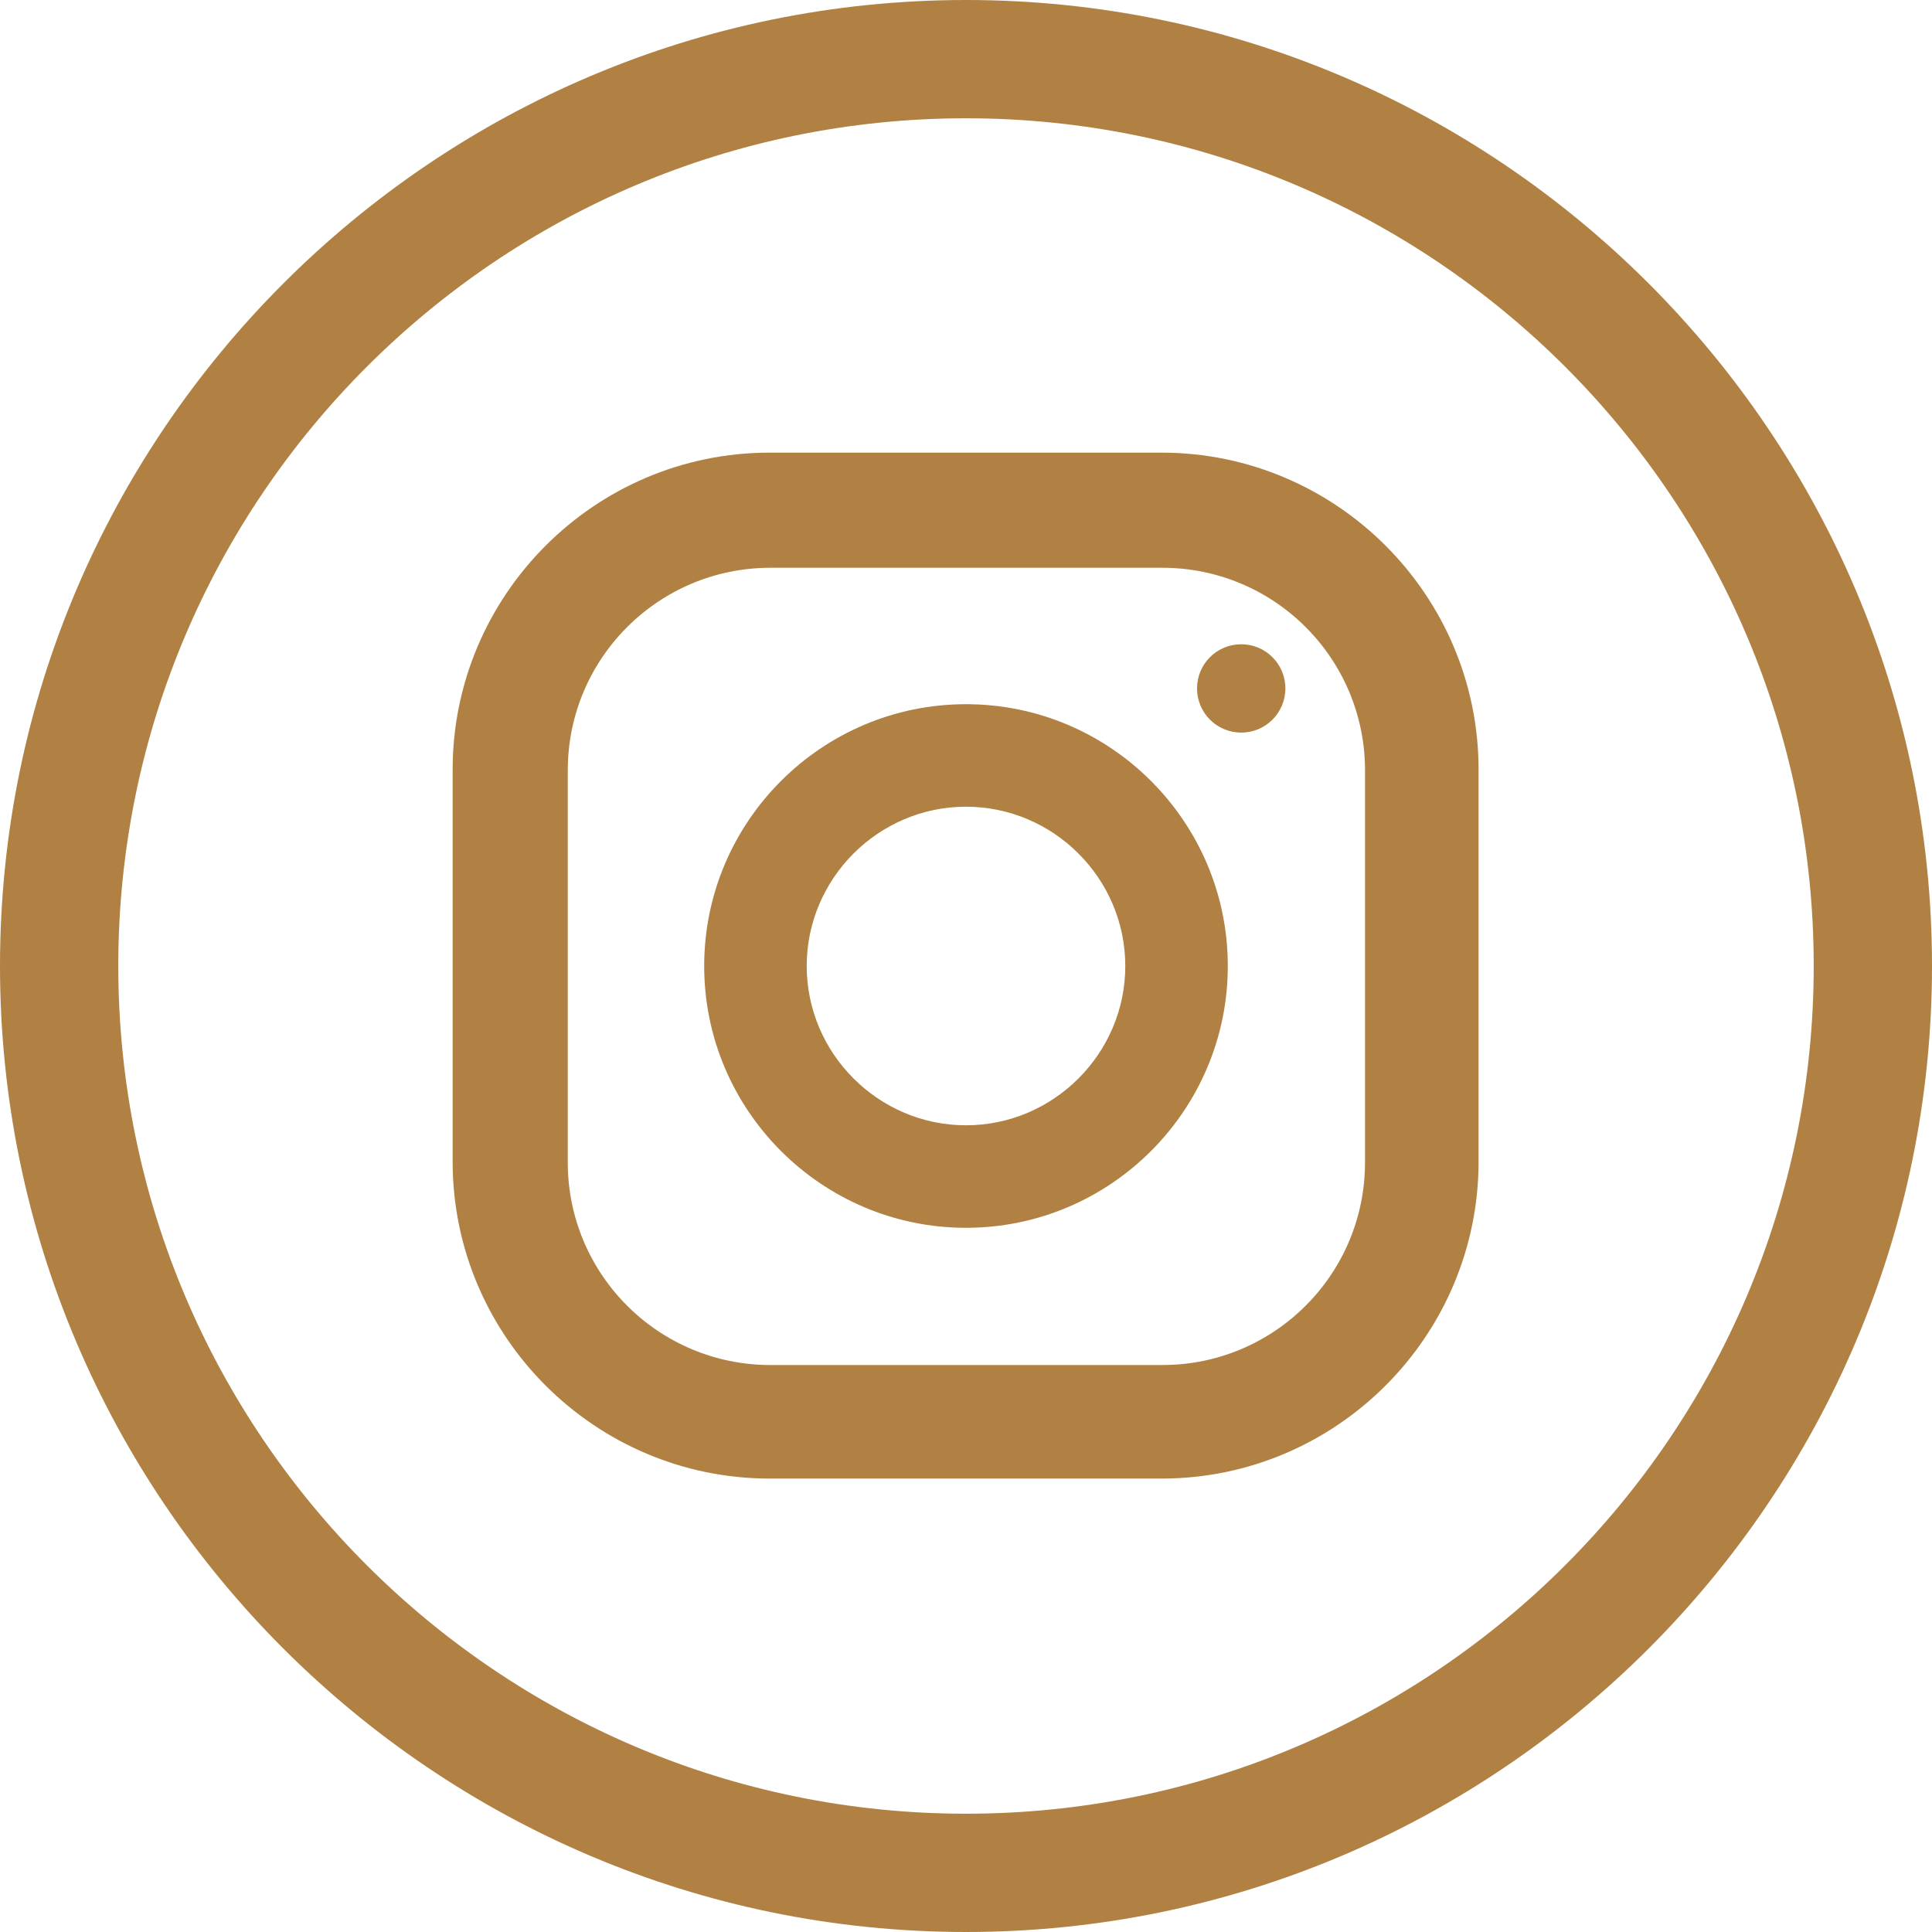 <svg id="i-ico" data-name="Warstwa 1" xmlns="http://www.w3.org/2000/svg" viewBox="0 0 24.5 24.5">
  <defs>
    <style>
      .i-ico {
        fill: #b18143;
      }
    </style>
  </defs>
  <g>
    <path class="i-ico" d="M14.73,18.75h-4.97c-2.21,0-4.02-1.8-4.02-4.02v-4.97c0-2.21,1.8-4.02,4.02-4.02h4.97c2.21,0,4.02,1.8,4.02,4.02v4.97c0,2.21-1.8,4.02-4.02,4.02ZM9.77,7.2c-1.42,0-2.57,1.15-2.57,2.57v4.97c0,1.42,1.15,2.57,2.57,2.57h4.97c1.42,0,2.57-1.15,2.57-2.57v-4.97c0-1.42-1.15-2.57-2.57-2.57h-4.97Z"/>
    <path class="i-ico" d="M12.25,15.57c-1.83,0-3.32-1.49-3.32-3.32s1.49-3.32,3.32-3.32,3.32,1.49,3.32,3.32-1.49,3.32-3.32,3.32Zm0-5.34c-1.11,0-2.02,.91-2.02,2.02s.91,2.02,2.02,2.02,2.02-.91,2.02-2.02-.91-2.02-2.02-2.02Z"/>
    <path class="i-ico" d="M16.3,8.73c0,.31-.25,.56-.56,.56s-.56-.25-.56-.56,.25-.56,.56-.56,.56,.25,.56,.56Z"/>
  </g>
  <path class="i-ico" d="M12.25,24.5C5.5,24.5,0,19,0,12.25S5.5,0,12.25,0s12.25,5.5,12.25,12.25-5.5,12.25-12.25,12.25ZM12.25,1.5C6.32,1.5,1.5,6.32,1.5,12.25s4.82,10.75,10.75,10.75,10.75-4.82,10.75-10.75S18.18,1.5,12.25,1.5Z"/>
</svg>
